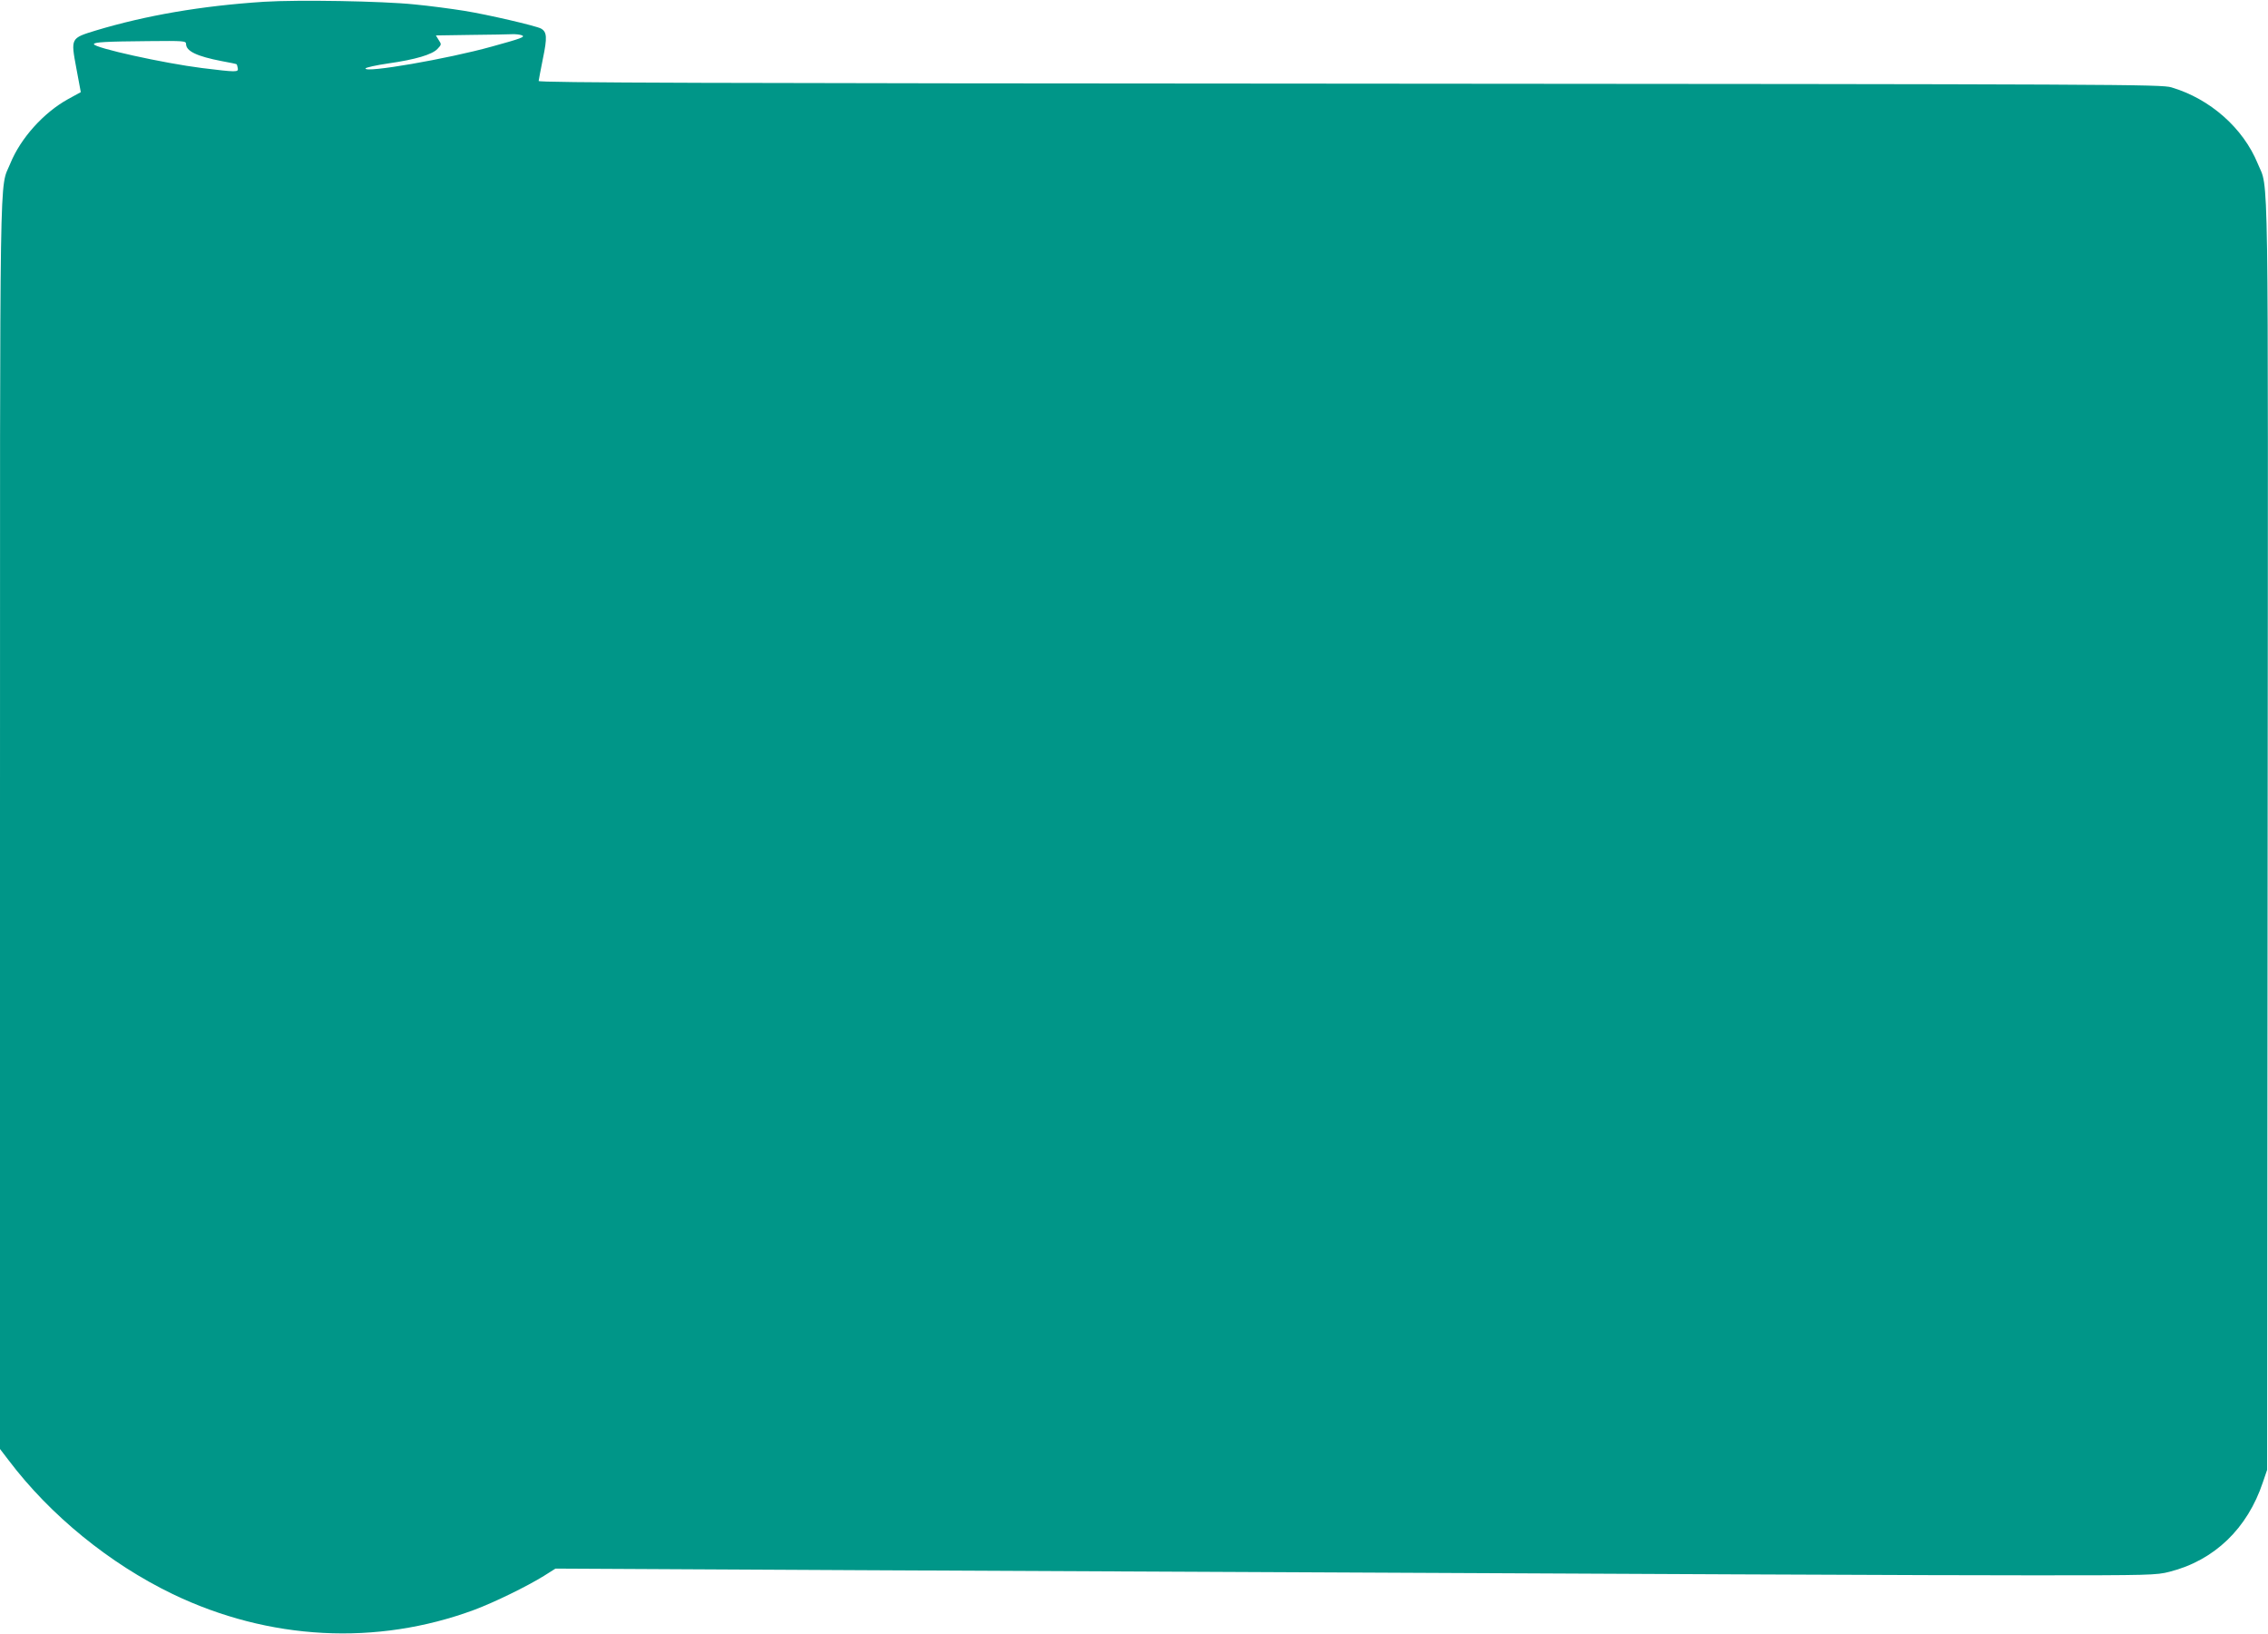 <?xml version="1.0" standalone="no"?>
<!DOCTYPE svg PUBLIC "-//W3C//DTD SVG 20010904//EN"
 "http://www.w3.org/TR/2001/REC-SVG-20010904/DTD/svg10.dtd">
<svg version="1.0" xmlns="http://www.w3.org/2000/svg"
 width="1280pt" height="922pt" viewBox="0 0 1280 922"
 preserveAspectRatio="xMidYMid meet">
<g transform="translate(0,922) scale(0.1,-0.1)"
fill="#009688" stroke="none">
<path d="M1490 9210 c-355 -23 -666 -77 -949 -162 -143 -44 -142 -42 -110
-214 l25 -134 -73 -40 c-137 -76 -267 -220 -325 -363 -62 -153 -58 125 -58
-3735 l0 -3519 49 -64 c235 -311 571 -584 926 -755 543 -261 1150 -293 1701
-89 113 42 299 133 394 192 l65 41 1720 -9 c4941 -24 5998 -29 6626 -29 650 0
690 1 763 20 253 64 440 244 527 505 l24 70 3 3575 c3 3926 7 3642 -56 3797
-82 200 -268 365 -487 430 -57 17 -275 18 -4637 21 -3642 2 -4578 5 -4578 15
1 6 11 63 24 126 25 120 23 151 -11 170 -31 16 -302 79 -433 100 -69 11 -195
28 -280 36 -183 19 -657 27 -850 15z m1455 -189 c22 -9 -3 -18 -170 -64 -247
-69 -721 -151 -712 -123 2 5 59 18 128 28 154 22 248 50 278 82 23 24 23 26 7
50 l-16 26 197 3 c109 1 214 3 233 4 19 1 44 -2 55 -6z m-1895 -49 c0 -41 62
-70 202 -97 45 -8 83 -16 84 -18 1 -1 4 -11 6 -22 4 -23 -6 -23 -202 1 -215
27 -610 114 -610 135 0 11 66 15 308 17 200 2 212 1 212 -16z"/>
</g>
</svg>
